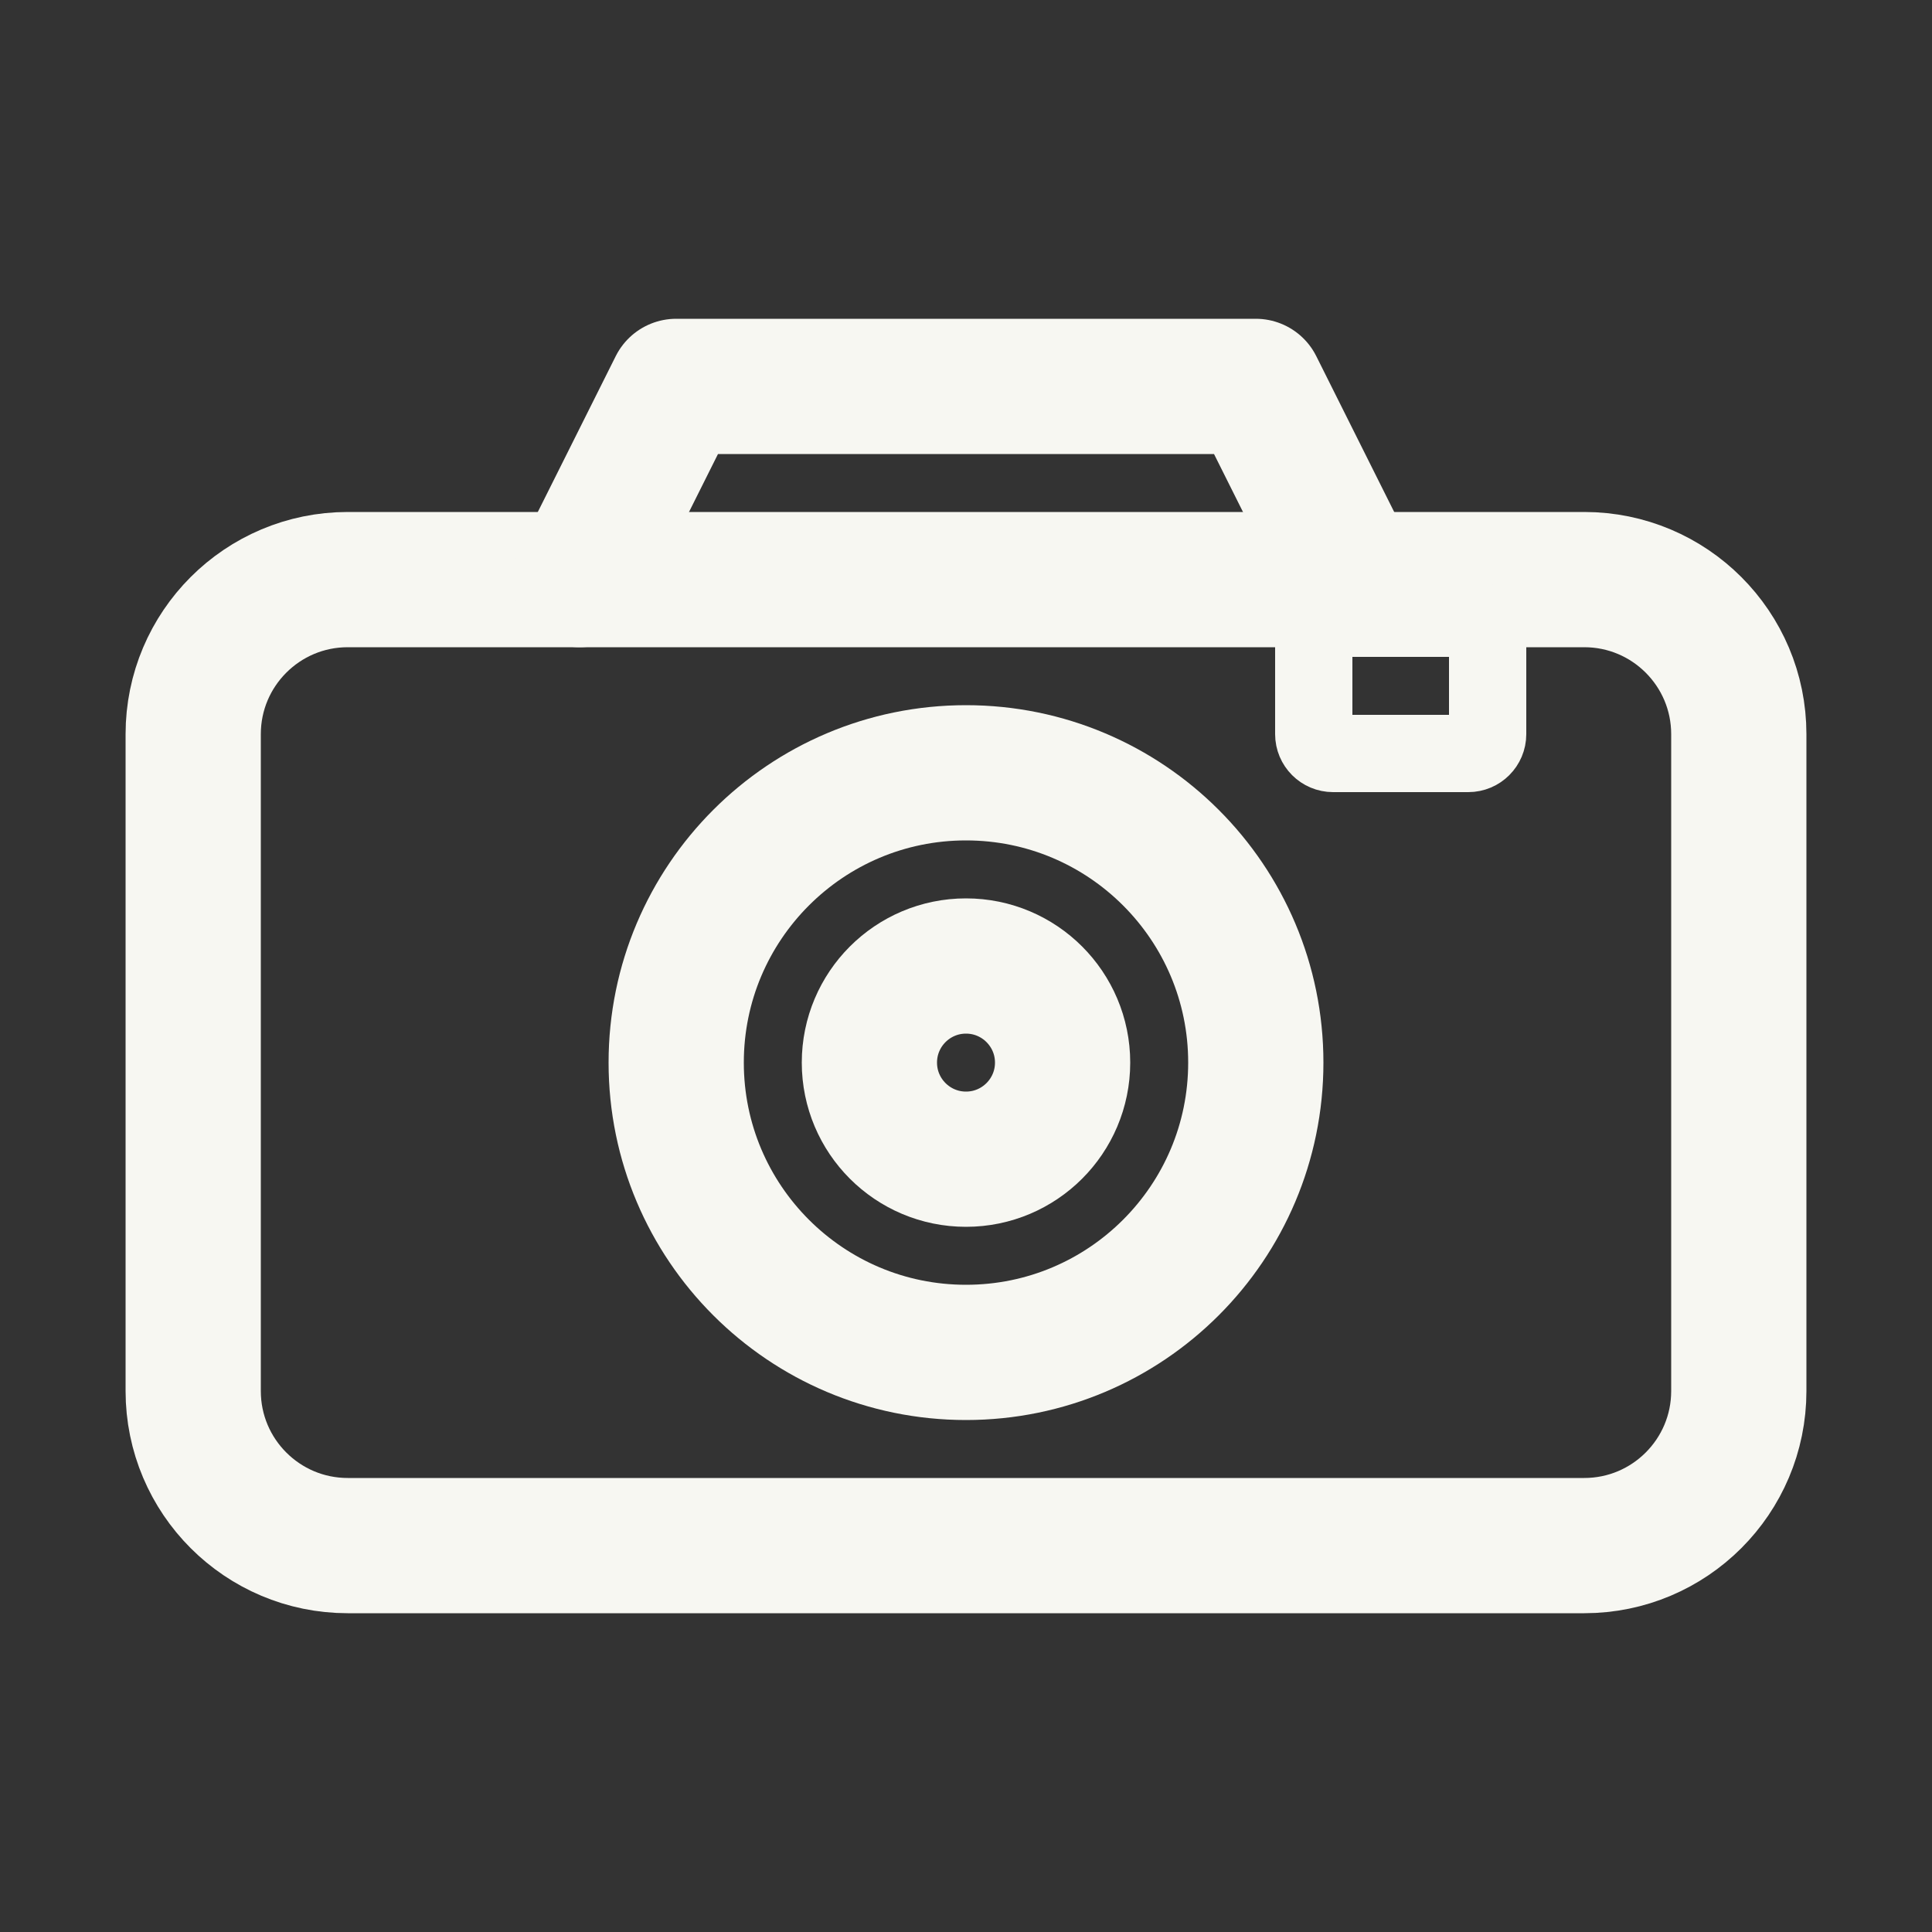 <?xml version="1.0" encoding="UTF-8"?> <svg xmlns="http://www.w3.org/2000/svg" viewBox="0 0 100.00 100.00" data-guides="{&quot;vertical&quot;:[],&quot;horizontal&quot;:[]}"><rect x="0" y="0" width="100.00" height="100.00" fill="#333333" stroke="none"/><defs></defs><path color="rgb(51, 51, 51)" stroke-linecap="round" stroke-linejoin="round" stroke-width="7" stroke="#f7f7f2" x="10" y="30" width="80" height="50" rx="8" ry="8" id="tSvg810a9e771c" title="Rectangle 4" fill="none" fill-opacity="1" stroke-opacity="1" d="M10 38C10 33.582 13.582 30 18 30H82C86.418 30 90 33.582 90 38V72C90 76.418 86.418 80 82 80H18C13.582 80 10 76.418 10 72Z" style="transform-origin: 50px 55px;"></path><path fill="none" stroke="#f7f7f2" fill-opacity="1" stroke-width="7" stroke-opacity="1" color="rgb(51, 51, 51)" stroke-linecap="round" stroke-linejoin="round" id="tSvgf63fc6287" title="Path 16" d="M30 30C31.667 26.667 33.333 23.333 35 20C45 20 55 20 65 20C66.667 23.333 68.333 26.667 70 30"></path><path color="rgb(51, 51, 51)" stroke-linecap="round" stroke-linejoin="round" stroke-width="7" stroke="#f7f7f2" cx="50" cy="55" r="15" id="tSvg70cc3a8f84" title="Ellipse 7" fill="none" fill-opacity="1" stroke-opacity="1" d="M50 40C58.284 40 65 46.716 65 55C65 63.284 58.284 70 50 70C41.716 70 35 63.284 35 55C35 46.716 41.716 40 50 40Z" style="transform-origin: 50px 55px;"></path><path color="rgb(51, 51, 51)" stroke-linecap="round" stroke-linejoin="round" stroke-width="7" stroke="#f7f7f2" cx="50" cy="55" r="5" id="tSvg49090b275c" title="Ellipse 8" fill="none" fill-opacity="1" stroke-opacity="1" d="M50 50C52.761 50 55 52.239 55 55C55 57.761 52.761 60 50 60C47.239 60 45 57.761 45 55C45 52.239 47.239 50 50 50Z" style="transform-origin: 50px 55px;"></path><path color="rgb(51, 51, 51)" stroke-linecap="round" stroke-linejoin="round" stroke-width="4" stroke="#f7f7f2" x="70" y="32" width="7" height="5" rx="1" ry="1" id="tSvg9dce31f44e" title="Rectangle 5" fill="none" fill-opacity="1" stroke-opacity="1" d="M68 33C68 32.448 68.448 32 69 32H76C76.552 32 77 32.448 77 33V38C77 38.552 76.552 39 76 39H69C68.448 39 68 38.552 68 38Z" style="transform-origin: 72.5px 35.5px;"></path></svg> 